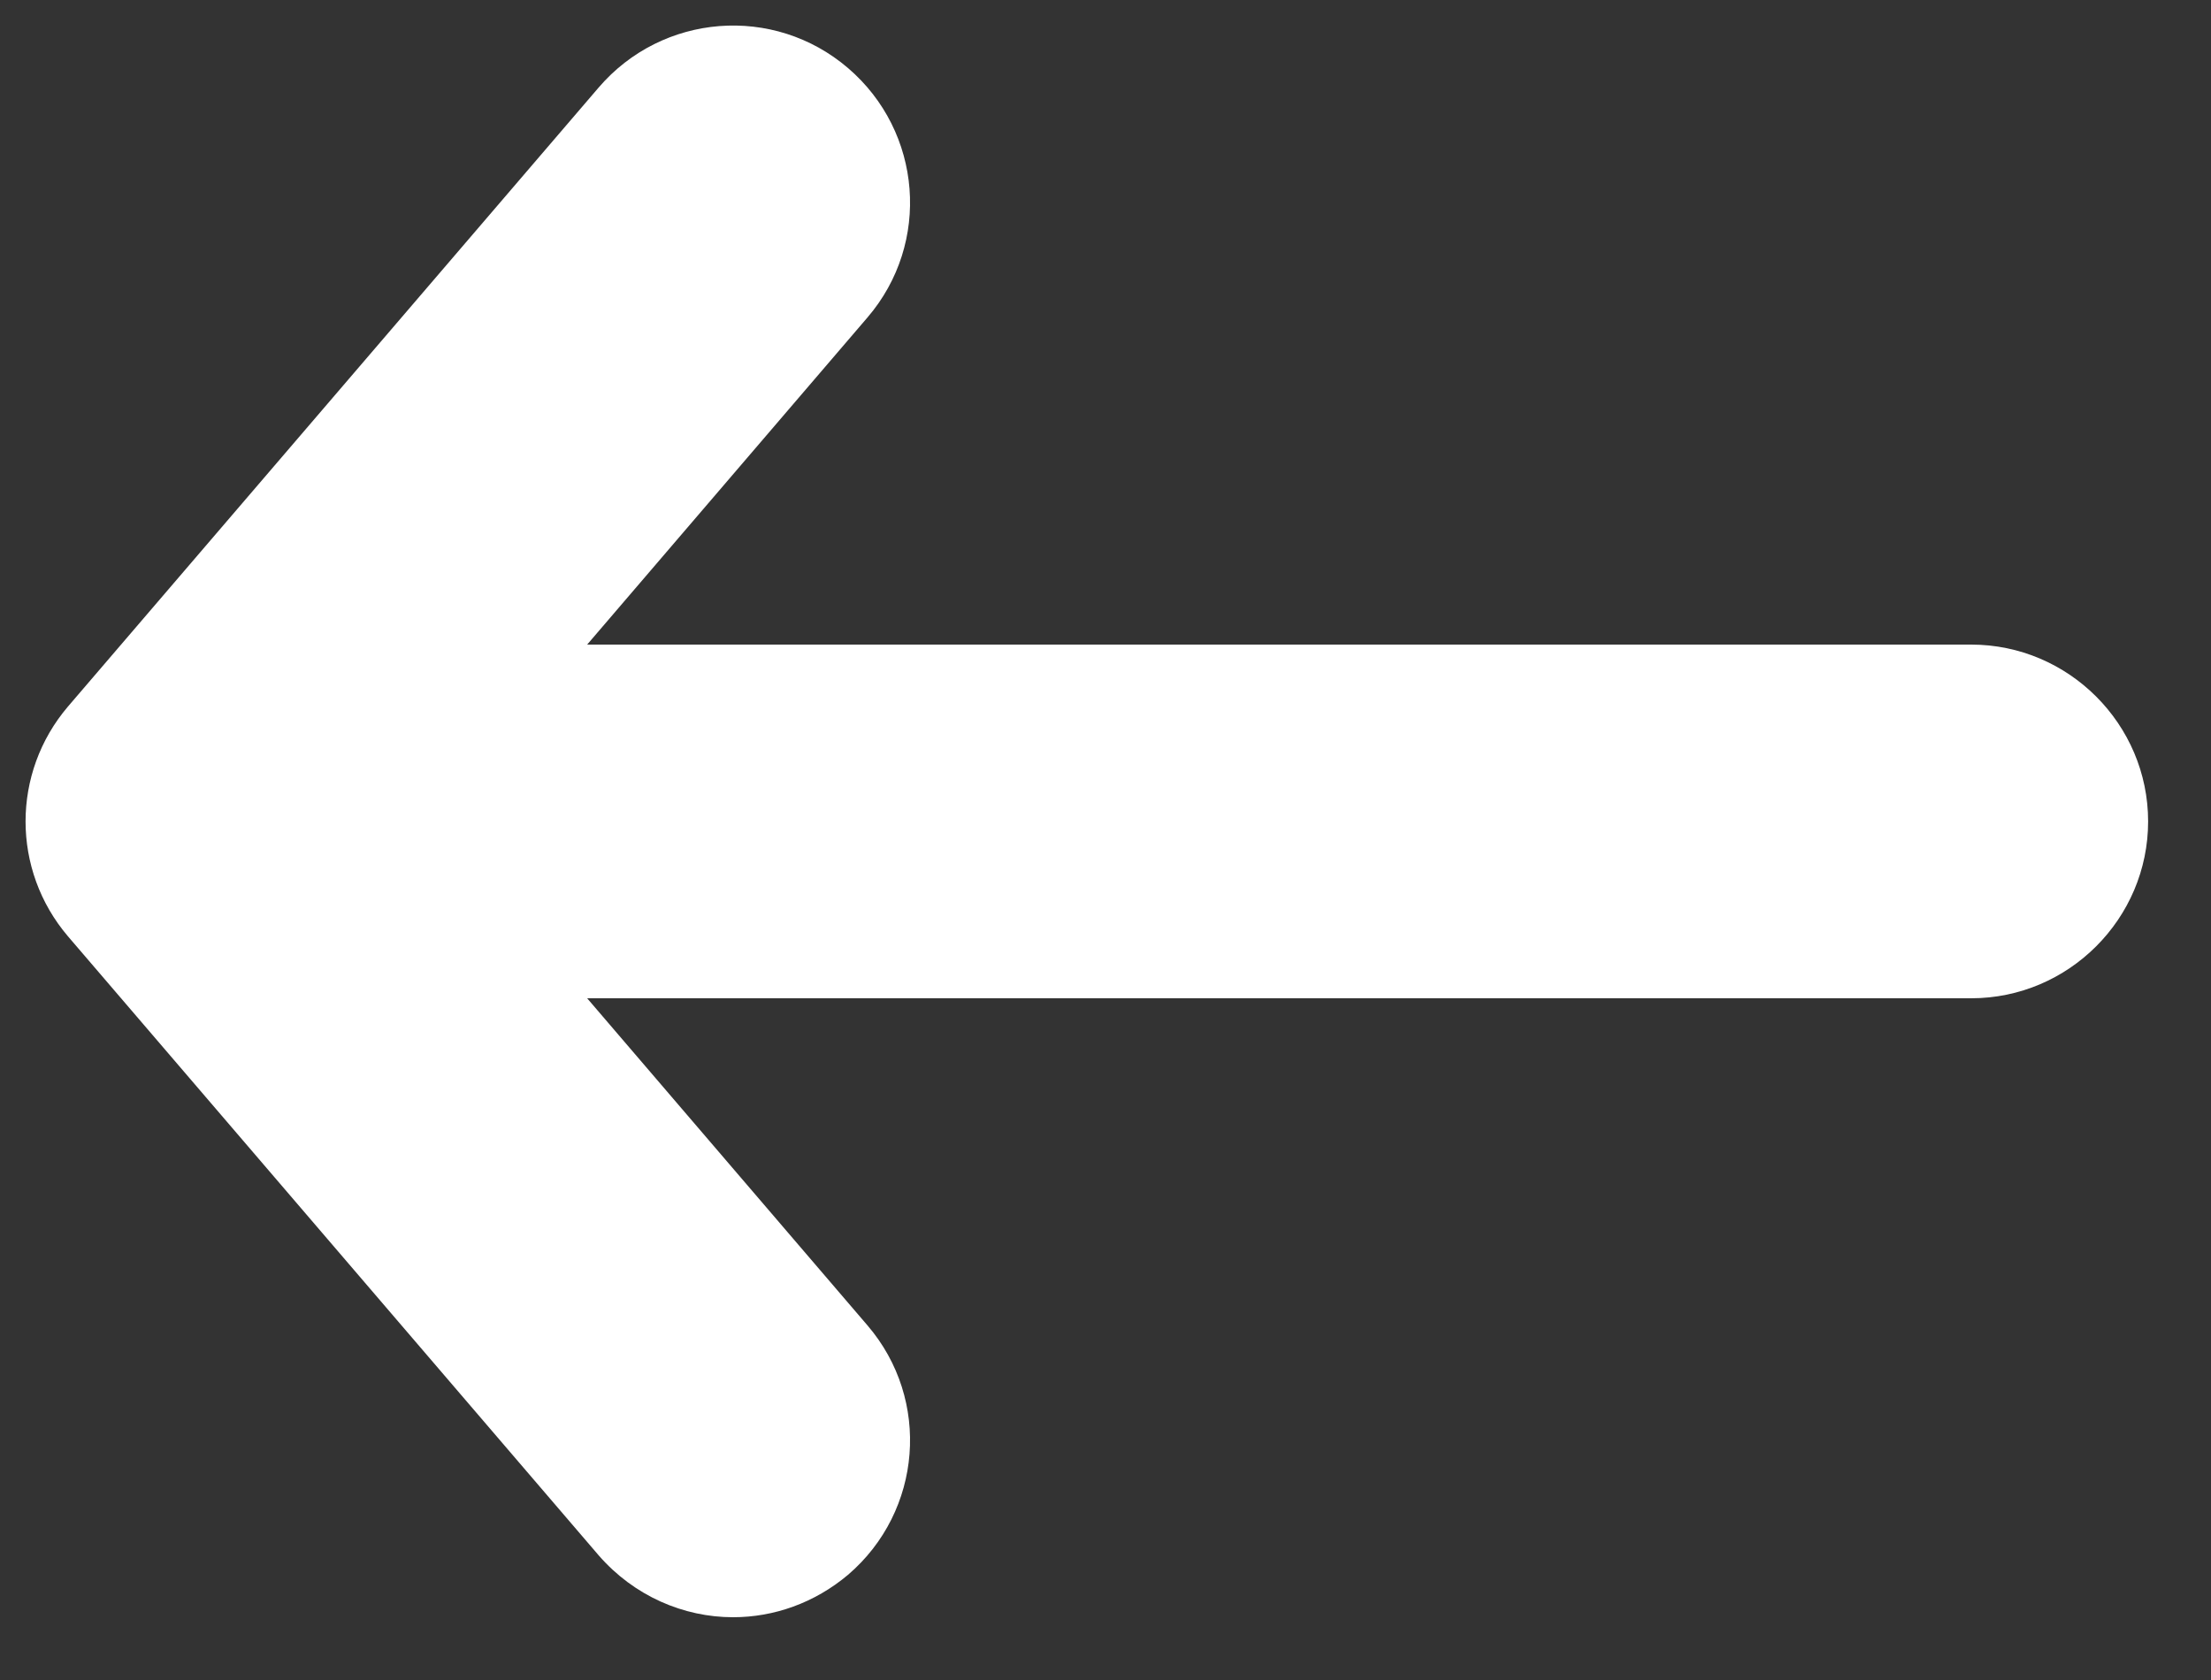 <svg width="25" height="19" viewBox="0 0 25 19" fill="none" xmlns="http://www.w3.org/2000/svg">
<rect x="0" y="0" width="25" height="19" fill="#333333" stroke="none"/>
<path d="M0.769 7.99L6.769 0.99C7.489 0.15 8.749 0.05 9.589 0.77C10.429 1.49 10.529 2.75 9.809 3.59L6.639 7.29H22.289C23.389 7.29 24.289 8.19 24.289 9.29C24.289 10.39 23.389 11.29 22.289 11.29H6.639L9.809 14.99C10.529 15.83 10.429 17.09 9.589 17.81C9.209 18.13 8.749 18.29 8.289 18.29C7.729 18.29 7.169 18.05 6.769 17.59L0.769 10.59C0.129 9.84 0.129 8.74 0.769 7.99Z" fill="white"/>
</svg>